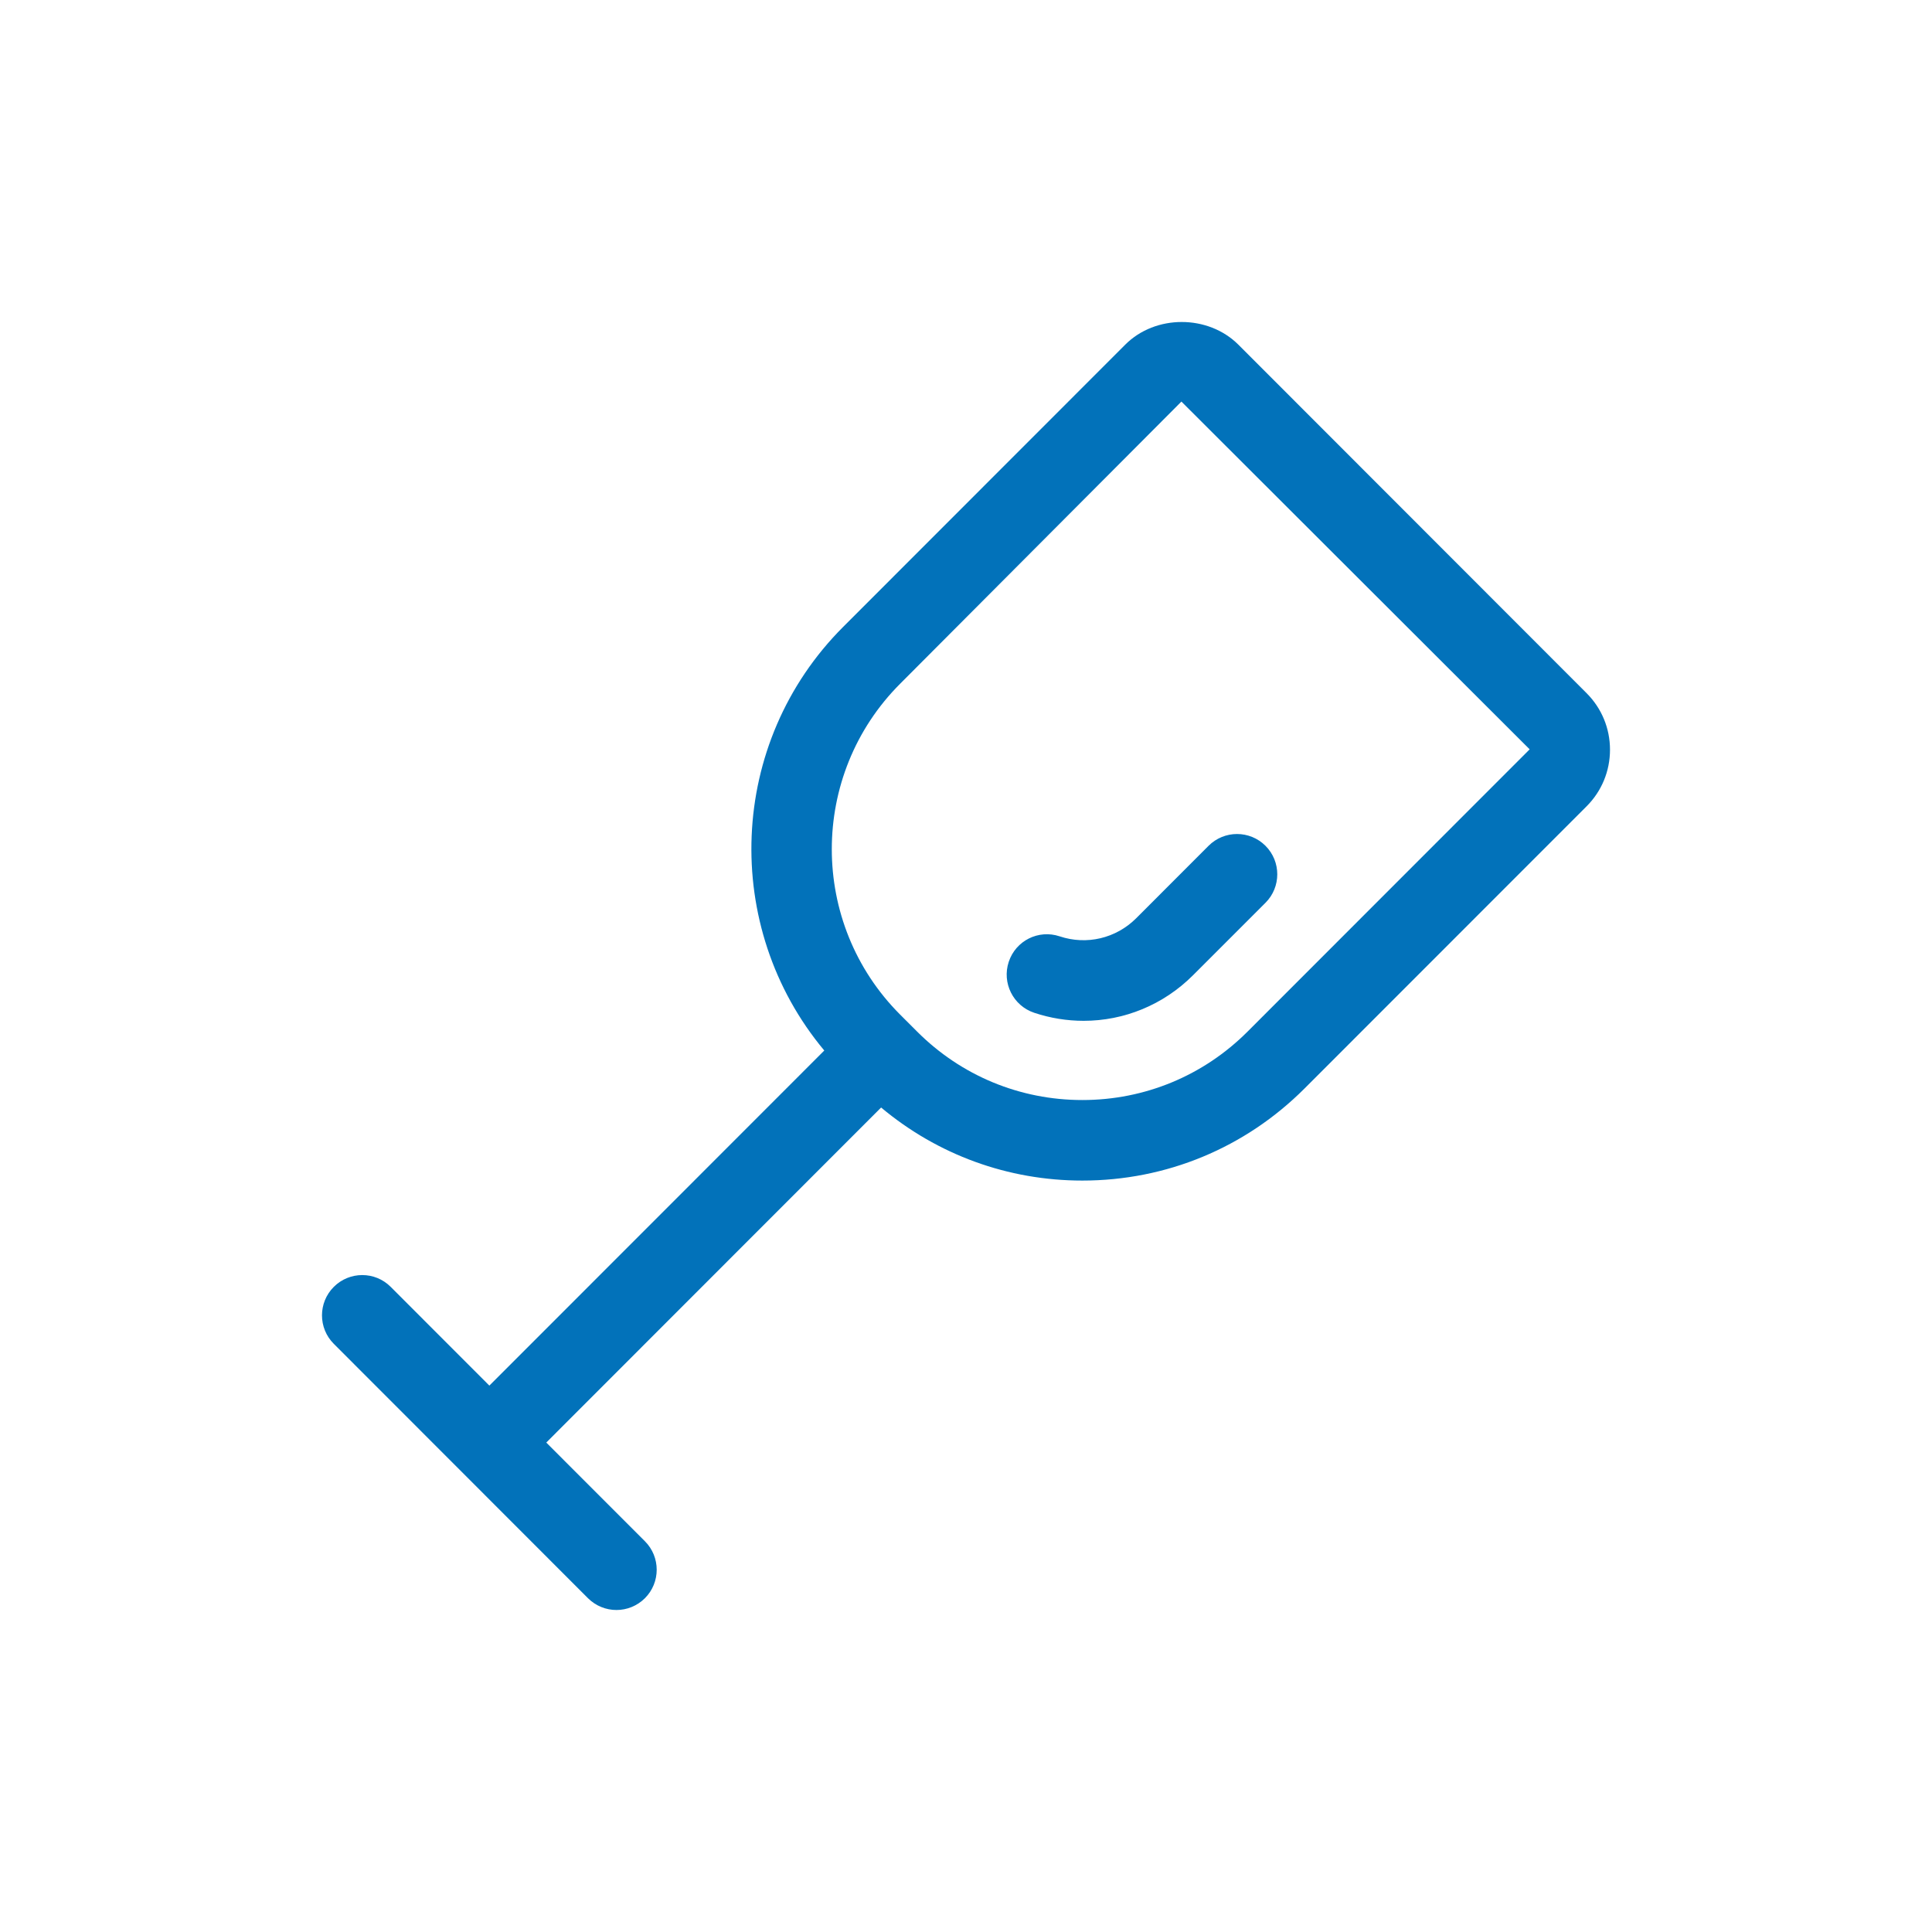
<svg width="48px" height="48px" viewBox="0 0 48 48" version="1.1" xmlns="http://www.w3.org/2000/svg" xmlns:xlink="http://www.w3.org/1999/xlink">
    <!-- Generator: Sketch 48.1 (47250) - http://www.bohemiancoding.com/sketch -->
    <desc>Created with Sketch.</desc>
    <defs>
        <path d="M38.004,18.617 L29.352,9.977 L22.363,16.988 C20.1,19.254 20.1,22.941 22.363,25.207 L22.784,25.628 C23.881,26.726 25.34,27.33 26.891,27.33 C28.441,27.33 29.9,26.726 30.997,25.628 L38.004,18.617 Z M40,18.626 C40,19.158 39.793,19.658 39.418,20.033 L32.411,27.043 C30.937,28.518 28.977,29.331 26.891,29.331 C25.041,29.331 23.292,28.689 21.891,27.516 L13.572,35.84 L16.023,38.292 C16.413,38.683 16.413,39.316 16.023,39.707 C15.827,39.902 15.571,40 15.316,40 C15.06,40 14.804,39.902 14.608,39.707 L8.293,33.387 C7.902,32.996 7.902,32.363 8.293,31.972 C8.684,31.581 9.317,31.581 9.707,31.972 L12.158,34.425 L20.479,26.1 C17.918,23.034 18.072,18.451 20.949,15.574 L27.956,8.563 C28.703,7.813 30.013,7.812 30.766,8.562 L39.418,17.221 C39.793,17.596 40,18.096 40,18.626 Z M26.923,25.362 C26.514,25.362 26.099,25.297 25.694,25.162 C25.171,24.987 24.888,24.421 25.062,23.896 C25.236,23.371 25.799,23.087 26.327,23.263 C26.997,23.487 27.726,23.314 28.227,22.815 L30.026,21.014 C30.417,20.623 31.05,20.623 31.441,21.014 C31.831,21.405 31.831,22.039 31.441,22.429 L29.641,24.229 C28.902,24.968 27.927,25.362 26.923,25.362 Z" id="path-wines"></path>
    </defs>
    <g id="Symbols" stroke="none" stroke-width="1" fill="none" fill-rule="evenodd">
        <g id="UI-/-Asset-/-Icons-/-Cocktail-Generator-/-Sodas-&amp;-Seltzer">
            <mask id="mask-2" fill="white">
                <use xlink:href="#path-wines"></use>
            </mask>
            <use id="Sodas-Icon" fill="#0272BA" xlink:href="#path-wines"></use>
        </g>
    </g>
</svg>